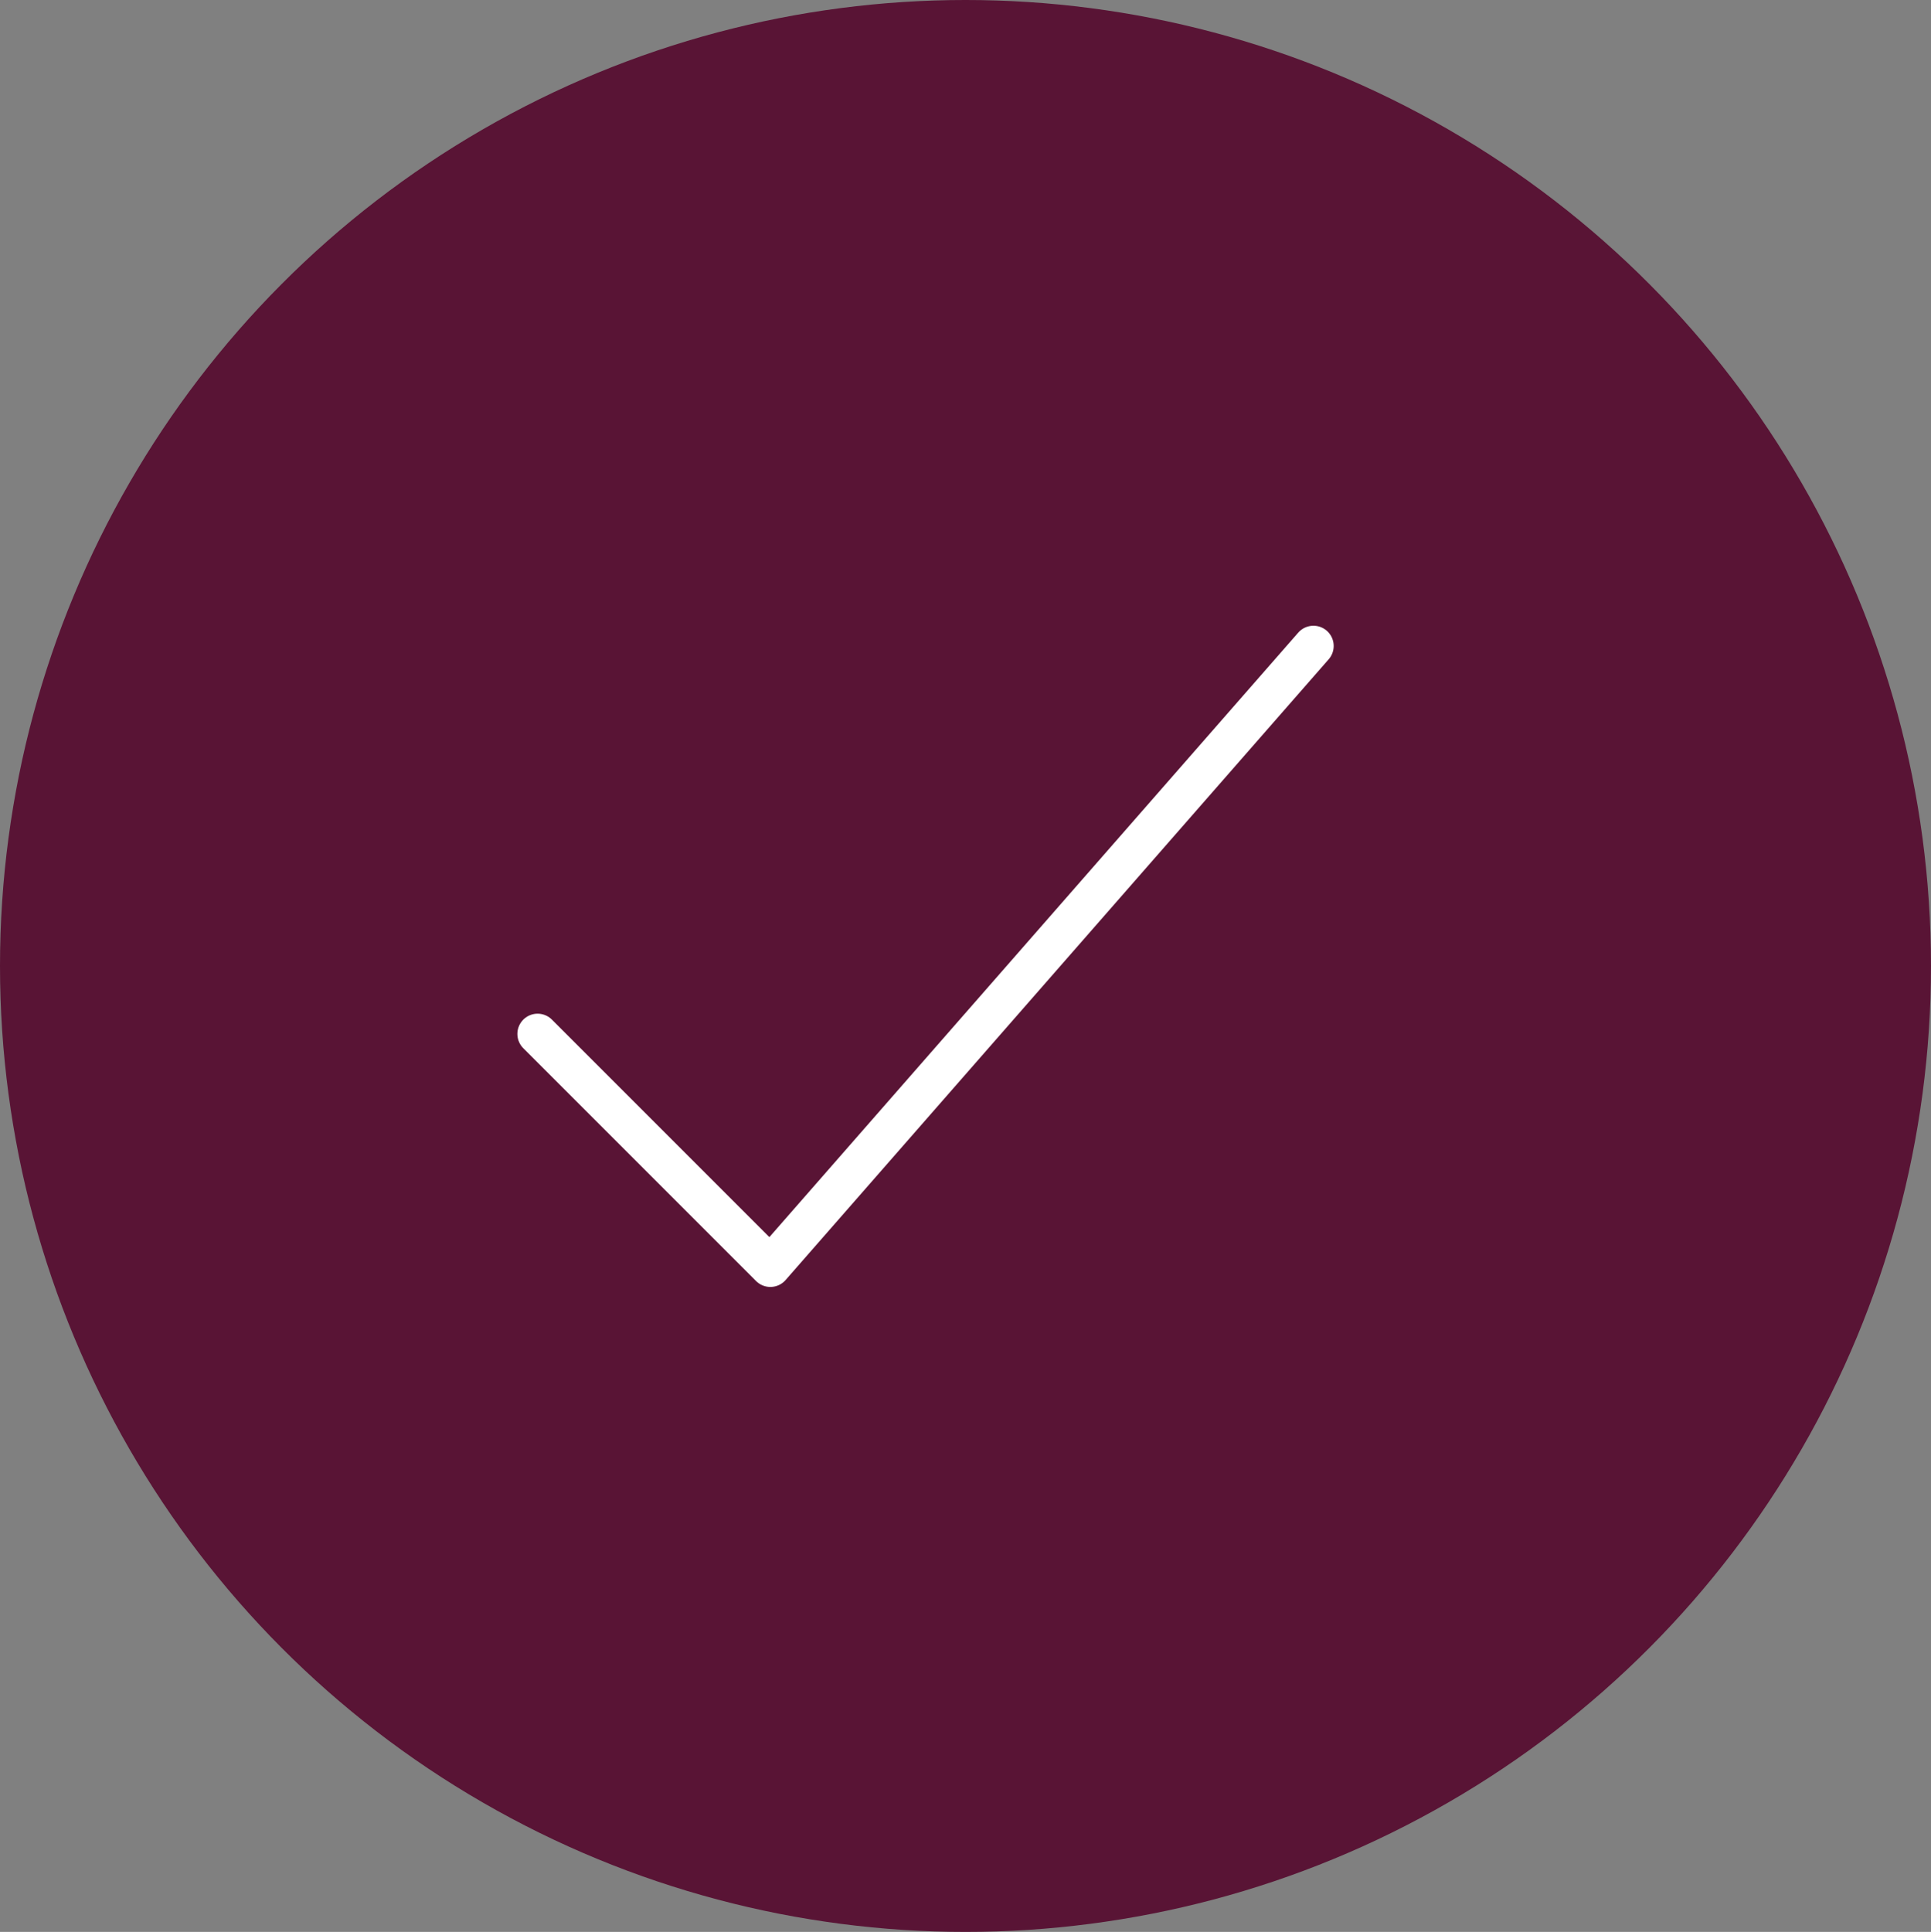 <svg xmlns="http://www.w3.org/2000/svg" width="381.812" height="381.949" viewBox="0 0 381.812 381.949">
  <rect x="0" y="0" width="381.812" height="381.949" fill="#808080" stroke="none"/>
  <g id="Group_125" data-name="Group 125" transform="translate(-464.5 -1261.721)">
    <g id="Group_28" data-name="Group 28" transform="translate(464.5 1261.721)">
      <ellipse id="Ellipse_24" data-name="Ellipse 24" cx="190.906" cy="190.974" rx="190.906" ry="190.974" transform="translate(0 0)" fill="#591435"/>
    </g>
    <path id="Icon_ion-checkmark" data-name="Icon ion-checkmark" d="M160.157,9,52.772,131.725,6.75,85.7" transform="translate(564.049 1380.432)" fill="none" stroke="#fff" stroke-linecap="round" stroke-linejoin="round" stroke-width="8"/>
  </g>
</svg>
